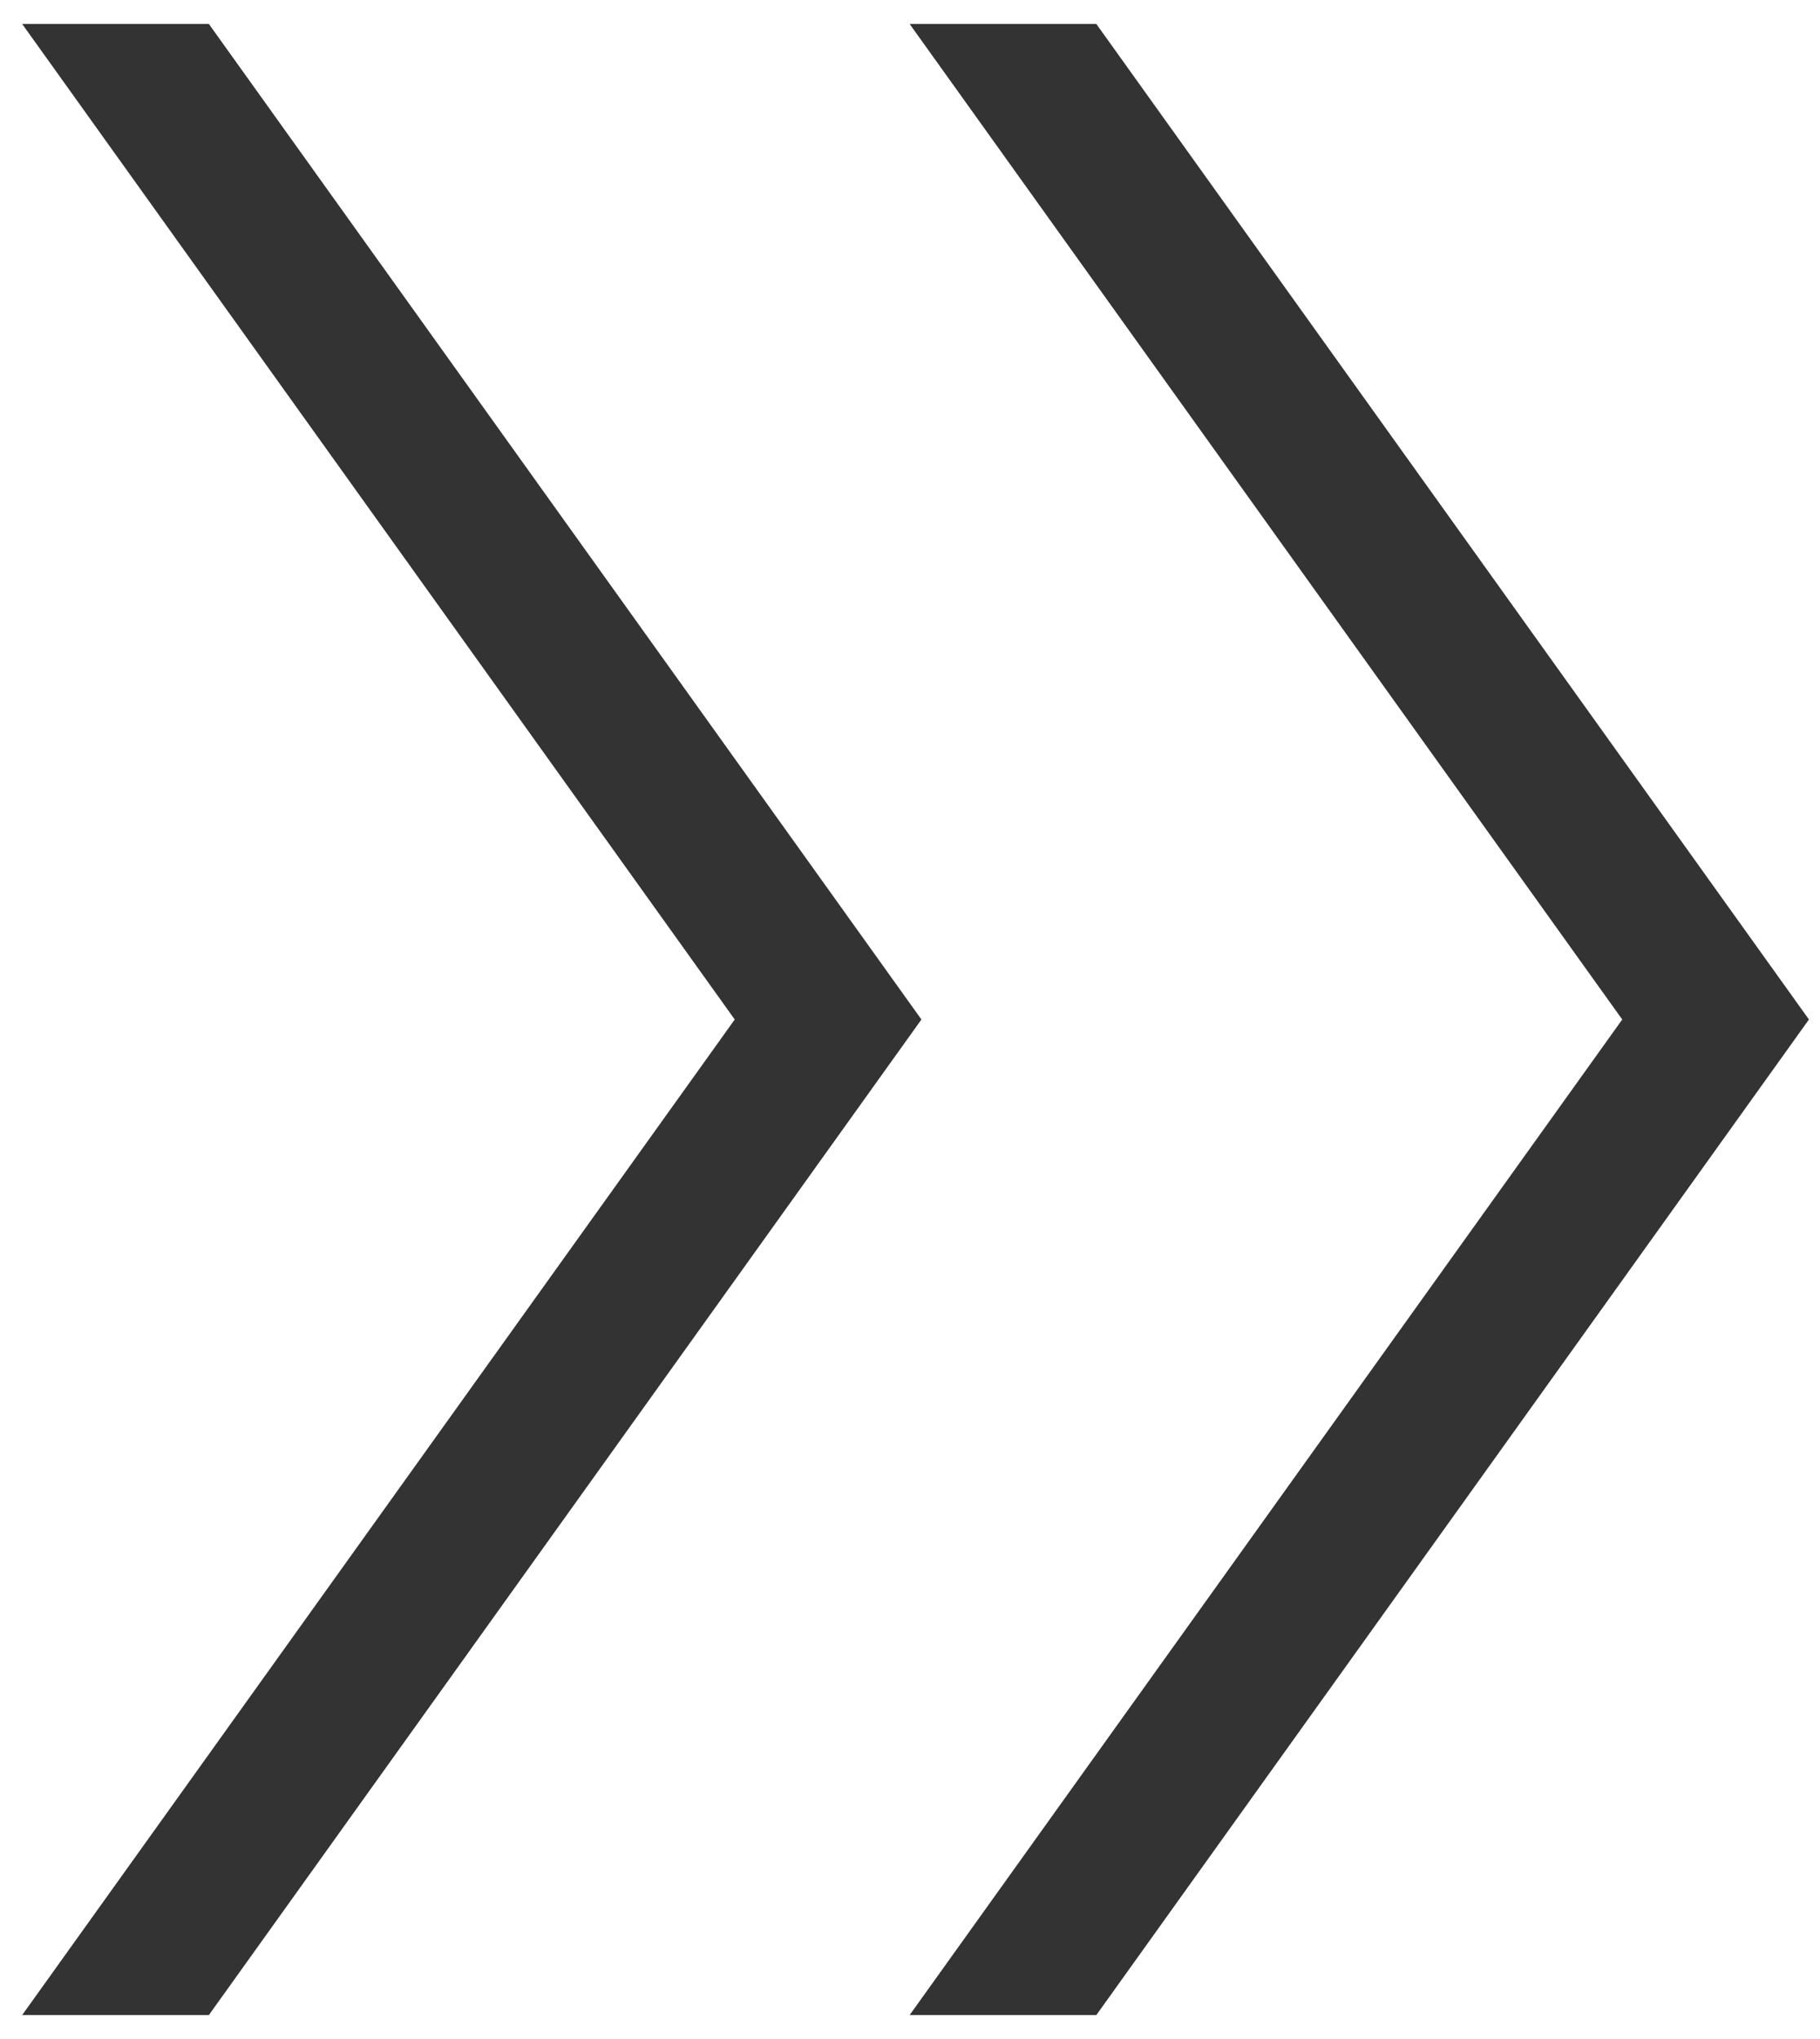 <svg width="50" height="56" viewBox="0 0 50 56" fill="none" xmlns="http://www.w3.org/2000/svg">
<path d="M0.609 55.343L20.185 28L0.609 0.658H5.738L25.314 28L5.738 55.343H0.609ZM24.99 55.343L44.567 28L24.99 0.658H30.119L49.696 28L30.119 55.343H24.99Z" fill="#333333"/>
</svg>
